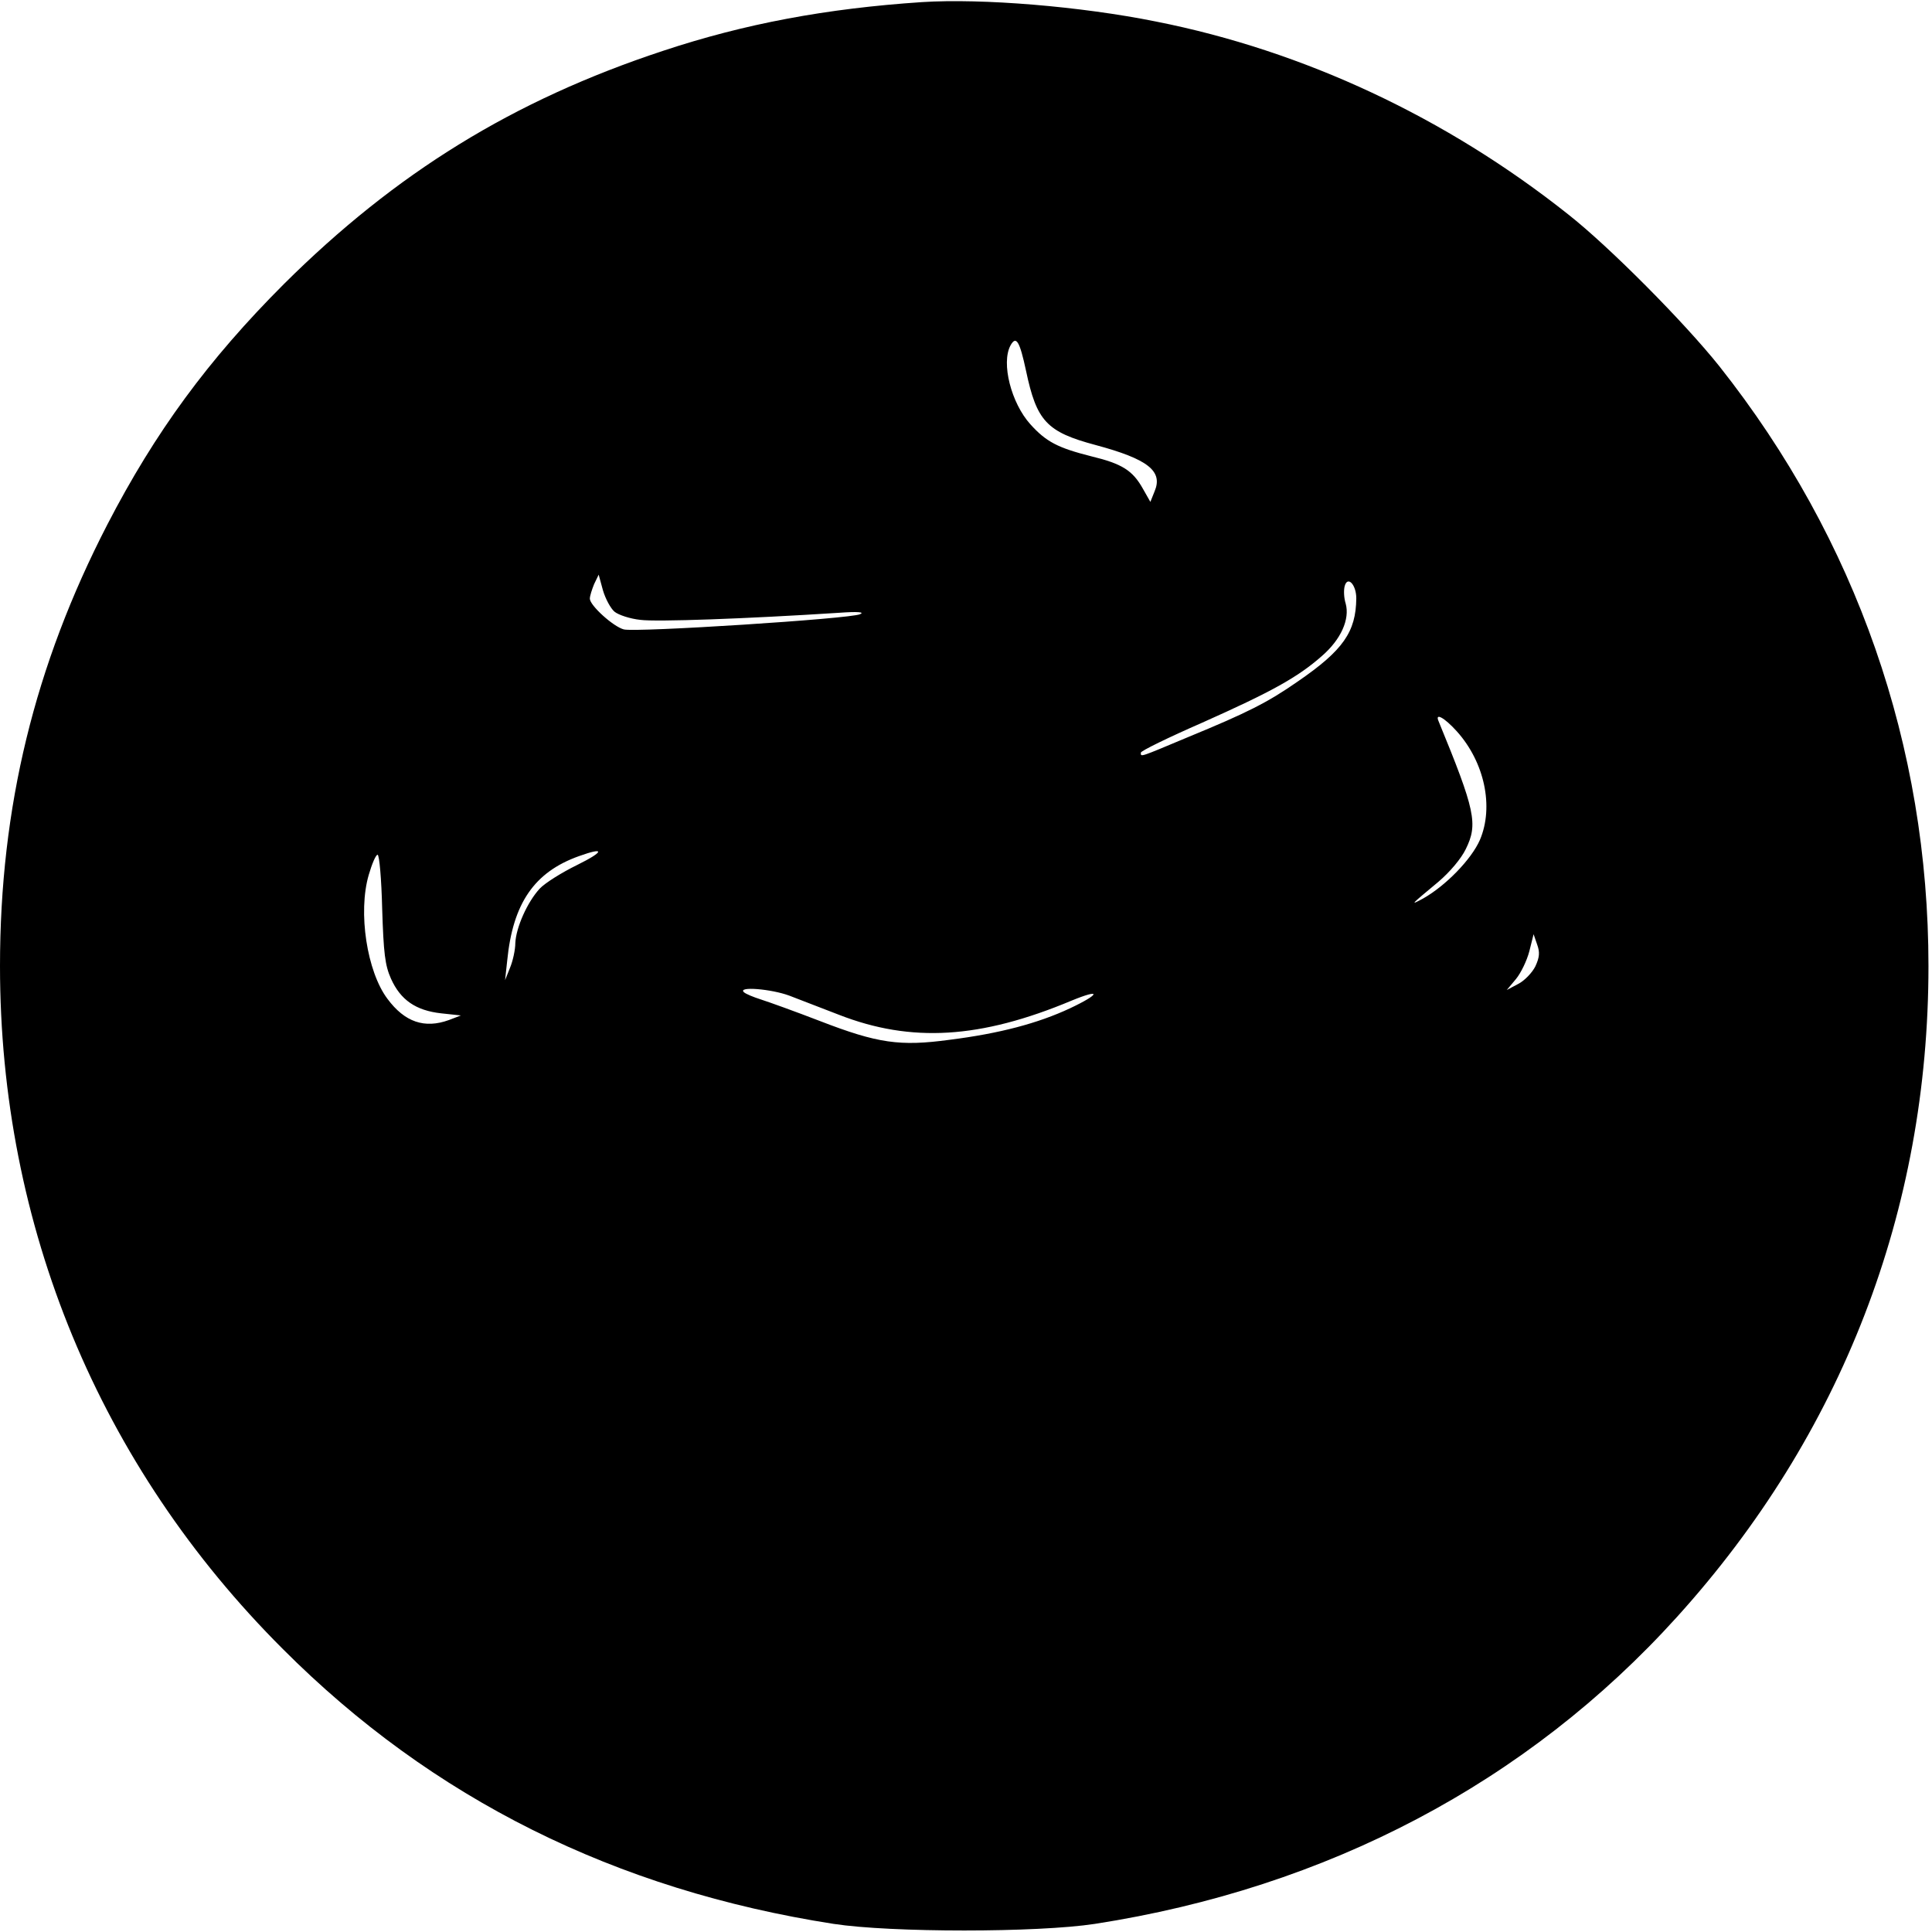 <?xml version="1.0" standalone="no"?>
<!DOCTYPE svg PUBLIC "-//W3C//DTD SVG 20010904//EN"
 "http://www.w3.org/TR/2001/REC-SVG-20010904/DTD/svg10.dtd">
<svg version="1.0" xmlns="http://www.w3.org/2000/svg"
 width="547pt" height="547pt" viewBox="0 0 547 547"
 preserveAspectRatio="xMidYMid meet">
<g transform="translate(0,547) scale(0.1,-0.1)"
fill="#000000" stroke="none">
<path d="M2610 5464 c-270 -18 -501 -61 -733 -138 -424 -140 -756 -345 -1073
-660 -215 -215 -365 -420 -500 -681 -206 -399 -304 -801 -304 -1250 0 -736
281 -1415 801 -1934 423 -424 942 -682 1559 -778 163 -25 577 -25 740 0 658
102 1224 400 1648 869 467 516 712 1151 712 1843 0 622 -204 1208 -592 1698
-98 123 -311 338 -428 430 -345 274 -748 463 -1167 546 -213 43 -493 66 -663
55z m295 -1044 c30 -142 58 -173 197 -210 149 -40 191 -74 167 -131 l-12 -30
-21 37 c-29 52 -59 71 -146 92 -95 24 -128 41 -173 91 -54 60 -83 173 -56 223
16 29 26 12 44 -72z m-1165 -682 c11 -9 44 -20 73 -23 45 -6 297 3 562 20 54
4 74 2 60 -4 -27 -13 -636 -52 -669 -43 -30 8 -96 68 -96 87 0 8 6 26 12 41
l13 27 12 -44 c7 -24 22 -52 33 -61z m2100 38 c-1 -95 -37 -147 -165 -235 -86
-60 -144 -89 -309 -157 -141 -59 -136 -58 -136 -45 0 5 78 43 174 85 195 87
270 128 339 189 54 47 79 104 67 148 -5 16 -6 37 -3 49 8 31 33 5 33 -34z
m285 -377 c78 -87 105 -213 65 -307 -24 -55 -97 -130 -161 -166 -39 -21 -35
-18 43 47 33 28 65 66 78 93 35 71 27 109 -77 362 -11 25 16 11 52 -29z
m-2491 -378 c-43 -21 -91 -51 -106 -67 -35 -38 -67 -110 -69 -154 0 -19 -7
-51 -15 -70 l-14 -35 6 55 c16 163 77 251 203 296 75 27 72 13 -5 -25z m-552
-123 c4 -127 8 -161 25 -199 27 -60 70 -90 142 -98 l56 -6 -34 -13 c-69 -25
-125 -6 -174 60 -58 77 -84 245 -53 351 9 31 20 57 25 57 5 0 11 -69 13 -152z
m3265 -164 c-9 -18 -31 -41 -49 -50 l-32 -17 26 31 c14 17 31 52 38 79 l12 48
10 -29 c8 -22 7 -36 -5 -62z m-2112 -83 c28 -11 91 -35 140 -54 205 -80 401
-68 659 40 85 35 82 19 -5 -22 -90 -42 -198 -71 -341 -89 -140 -19 -203 -10
-366 53 -70 27 -145 54 -167 61 -22 7 -44 16 -49 21 -18 17 78 9 129 -10z"/>
</g>
</svg>

